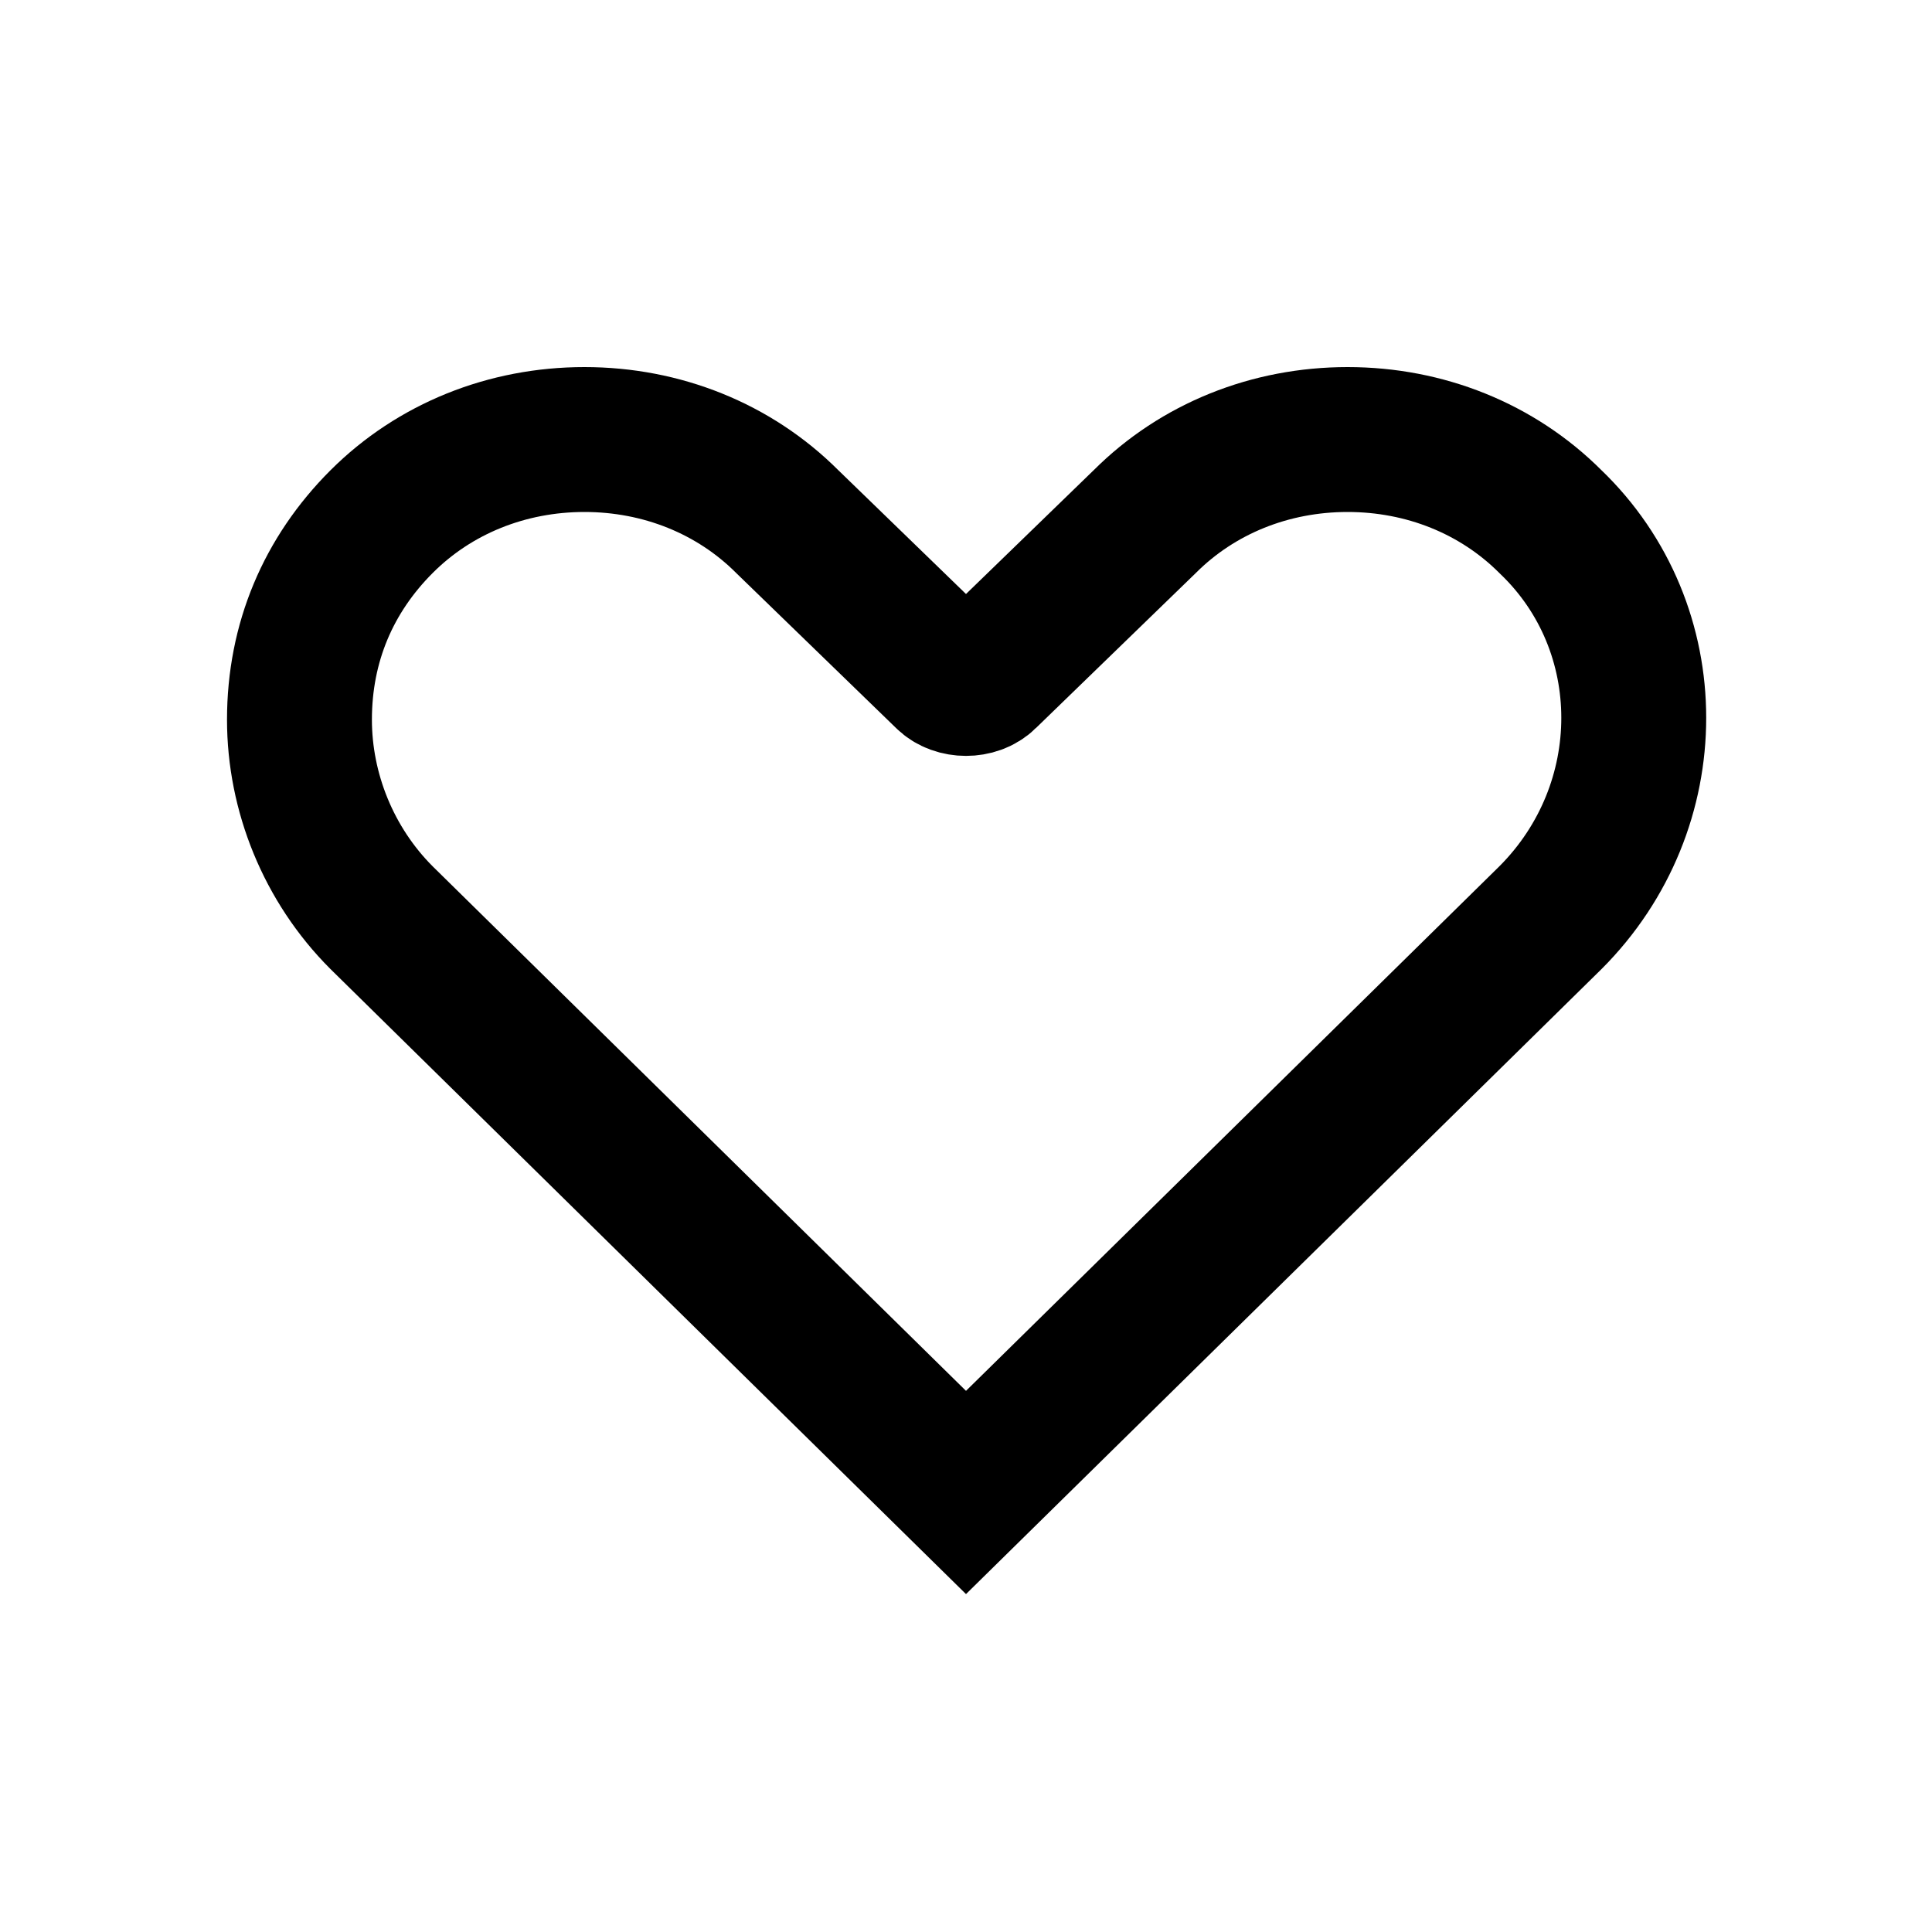 <?xml version="1.0" encoding="utf-8"?>
<!-- Generator: Adobe Illustrator 24.1.0, SVG Export Plug-In . SVG Version: 6.00 Build 0)  -->
<svg version="1.1" id="Layer_1" xmlns="http://www.w3.org/2000/svg" xmlns:xlink="http://www.w3.org/1999/xlink" x="0px" y="0px"
	 viewBox="0 0 40 40" style="enable-background:new 0 0 40 40;" xml:space="preserve">
<style type="text/css">
	.st0{fill:none;stroke:#000000;stroke-width:3;}
</style>
<path class="st0" d="M32.1,19L20,30.9L7.9,19c-1.1-1.1-1.7-2.6-1.7-4.1c0-1.6,0.6-3,1.7-4.1c1.1-1.1,2.6-1.7,4.2-1.7
	s3.1,0.6,4.2,1.7l3.3,3.2c0.2,0.2,0.6,0.2,0.8,0l3.3-3.2c1.1-1.1,2.6-1.7,4.2-1.7s3.1,0.6,4.2,1.7C34.4,13,34.4,16.7,32.1,19z"/>
</svg>
